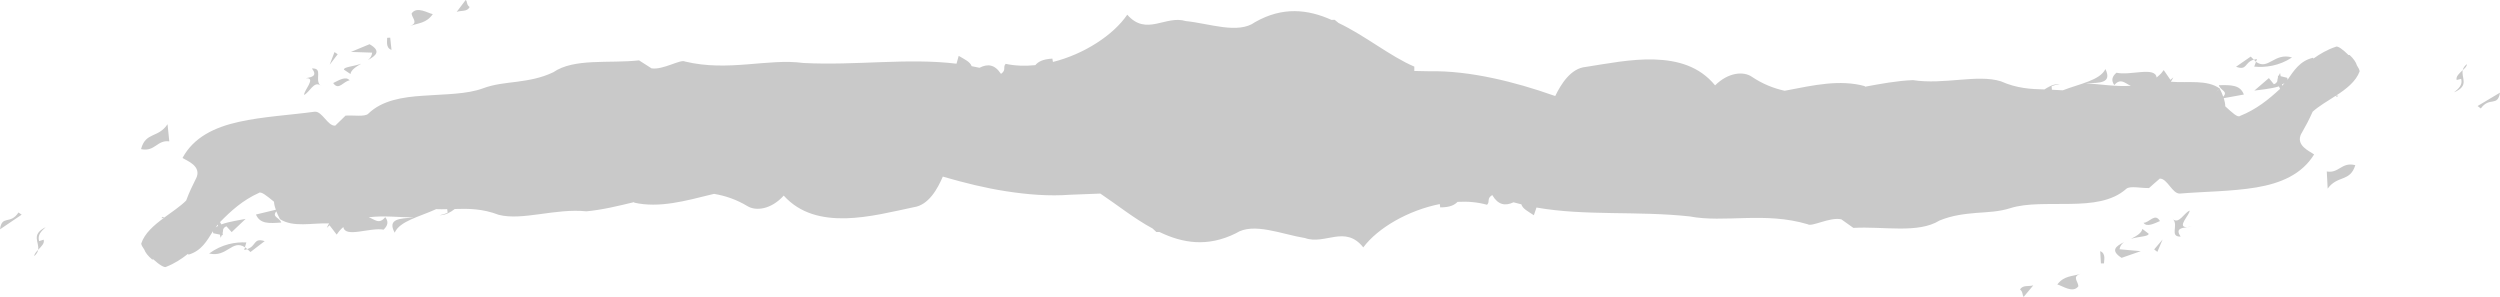 <?xml version="1.0" encoding="utf-8"?>
<!-- Generator: Adobe Illustrator 27.2.0, SVG Export Plug-In . SVG Version: 6.00 Build 0)  -->
<svg version="1.1" id="レイヤー_1" xmlns="http://www.w3.org/2000/svg" xmlns:xlink="http://www.w3.org/1999/xlink" x="0px"
	 y="0px" viewBox="0 0 1719 204.1" style="enable-background:new 0 0 1719 204.1;" xml:space="preserve">
<style type="text/css">
	.st0{fill:#C9C9C9;}
</style>
<path class="st0" d="M1398.1,196.2c-3,1-7.3-0.5-9.1,2.9c2.2,1.6,1.4,4.2,2.5,5L1398.1,196.2z M1430.6,188.3
	c-6.1,1.9-11.3,1.2-16,7.3c3.2,0.7,10.8,6.4,14.5,1.2l0,0C1428.9,193.4,1424.5,190.2,1430.6,188.3z M1444.6,181.1l2.1,0
	c-0.1-1.7,1.6-6.8-2.6-8.4L1444.6,181.1z M1460.5,166.5c-5.7,2.8-9.6,5.7-1.7,10.8l13.2-4.6l-14.6-1.3l0,0
	C1457.7,169.2,1458.9,167.7,1460.5,166.5z M1481.2,171.5l2.2,1.7l3.6-8.5L1481.2,171.5z M1505.6,144.8c-3.8,1.6-7.2,9.2-11.3,6.1
	c3.7,4.3-2.7,11.9,5.1,11.8c-3.6-5.3,0.2-5.9,4.5-6.5C1496.3,156.4,1505.7,147.8,1505.6,144.8z M1473.1,157.4
	c-0.5,2.8-4,4.9-7.8,6.8c5.7-1.7,12.2-1.5,12.1-3.5L1473.1,157.4z M1507.2,155.7c-1.1,0.2-2.3,0.3-3.4,0.5
	C1504.7,156.2,1505.8,156,1507.2,155.7z M1485.2,152c-3.5-5.9-7.2,1.1-11.3,1.2C1476.1,156.4,1481.2,153.7,1485.2,152z
	 M1493.4,150.1c0.3,0.3,0.6,0.6,0.8,0.8C1494,150.6,1493.7,150.4,1493.4,150.1z M775.1,10.1c-9.6,14.1-29.8,27.2-51.1,32.5l-0.4-2.3
	c-6.8,0.4-9.8,2.2-11.7,4.5c-7,0.7-13.9,0.5-20.4-0.9c-2.2,2.4,0.7,4.1-3.2,6.9l-0.1-0.1c-4.2-6.4-9.1-7-14.7-4.1
	c-1.8-0.4-3.6-0.8-5.4-1.1c-1.1-3.1-4.9-4.7-8.9-7.1l-1.5,5.4c-33.7-4.1-69,1.4-105.4-0.5c-24.1-3.3-51.5,6.2-81.3-1
	C468,40.5,456,48.2,448,47c-2.9-1.8-5.7-3.6-8.6-5.5c-20.6,2.3-44.6-1.7-59,8.2c-8.6,4.1-16.9,5.4-24.9,6.5c-8,1-15.8,1.7-23.3,4.5
	c-11.2,4.2-26.3,4-40.9,5.1c-14.6,0.9-28.7,3.2-38.1,12.4c-2.3,2.3-10.4,0.9-15.6,1.3c-2.4,2.3-4.7,4.6-7.1,6.9
	c-5.2,0.4-8.9-10-14.1-9.6c-16.7,2.3-35.6,3.3-52.2,7c-16.6,3.7-31,10.5-38.7,24.8c2.8,1.9,13.6,5.5,9.3,14.2l0-0.1
	c-2.7,5.5-4.4,8.8-6.8,15.2c-4.1,4.1-9.8,7.8-15.2,11.8c-0.3-0.2-0.6-0.4-0.9-0.6l0,0l-1,0.9l1.7-0.1c-6.8,5-13.2,10.5-15.5,17.6
	c0.1,1,0.9,2.4,2.1,4.1c0.8,2.1,2.4,4.3,5.4,6.8c0.3,0,0.6,0,0.8-0.1c3.9,3.6,7.9,6.2,9,5.1c5.6-2.2,10.4-5.3,14.9-8.9
	c0.1,0.2,0.2,0.4,0.3,0.6c9-2.6,12.8-9.7,16.8-16.1c0,0.4,0.1,0.9,0.3,1.4l4.5,0.9l0.5,2.2c0.4-0.7,0.6-1.3,0.9-1.9l0.6,0.1
	c0-0.4-0.1-0.9-0.1-1.5c0.2-0.9,0.3-1.6,0.3-2.3c0.3-1,1-1.8,2.3-2.3l3.6,4l0,0l9.6-9.1c-3,0.7-11.1,1.7-16.7,3.8
	c-0.3-0.5-0.6-1-0.9-1.6c7.5-7.7,15.7-15.1,26.6-20c1.5-1.4,5.5,1.9,10.5,6c0.1,1.5,0.4,3.2,1.3,5.5l-13.7,3.3
	c2.8,6.6,9.1,6.1,17.4,5.5l0,0c-1.4-3.7-6.6-3.7-3.4-7.7c0.6,1.5,1.4,3.3,2.5,5.3c0.8-0.7,1.7-1.5,2.6-2.2c-0.8,0.7-1.7,1.5-2.7,2.2
	c9.2,6,22,2.6,33.9,3c-0.6,1-1.1,2-1.6,3.1l1.9-1.8l4.9,6.4c0,0,0,0,0,0.1c0,0,0,0,0-0.1l0,0l1.7-2.3c0.9-1.1,1.9-2.1,2.9-2.9
	c1.2,7.7,18.3,0.1,27.7,1.8c2.8-2.8,3.6-5.4,1.1-8.6c-4.3,5.4-7.3,1.4-11.4,0.1c10-1.3,21.1,0,30.4,0.1c0,0,0,0,0,0c0,0,0,0.1,0,0.1
	c-8.4,0.7-17.9,0.6-12.5,10.4c3.4-8,17.2-11,28.5-16.2c2.5,0.1,5,0.1,7.6,0l0.3,2.4c-1.6,0.8-3.5,1.4-5.5,1.8c1.9,0,3.8-0.5,5.6-1.3
	l0,0c0,0,0,0,0,0c1.7-0.8,3.3-1.8,4.8-3c9.3-0.3,19-0.3,30.2,4c0,0,0,0,0,0c0,0,0,0,0,0l0,0c16.3,4.2,38.9-4.6,60.3-2.4
	c10.9-1,22-3.7,33.1-6.4c-0.2,0.1-0.3,0.3-0.4,0.4c17.5,4,35.8-1.3,53.4-5.6c0.6-0.1,1.1-0.3,1.7-0.4c7.8,1.3,15.4,3.9,22.9,8.4
	c5.8,3.6,16.3,2.4,25-7.2c11.4,12.6,26.6,15.9,42.6,15.6c15.9-0.4,32.5-4.6,46.7-7.6c10.4-1.4,16.6-12.9,20.1-21.1c0,0,0,0,0,0l0,0
	c0.3,0.1,0.6,0.2,0.9,0.3c13.9,4,28.2,7.6,42.6,9.8c14.8,2.3,29.6,3.5,44.1,2.4c6.9-0.2,13.8-0.5,20.7-0.8
	c11.5,7.7,23.3,17.2,35.9,24c0.8,0.8,1.7,1.6,2.6,2.4c0.7,0,1.4,0,2.1,0c15.9,7.7,33.1,10.6,52.6,0.9c12-7.8,31.5,0.7,47.6,3.3
	c13.7,4.9,27.5-9.3,40,6.4c10.2-13.6,31.1-25.5,52.6-29.8l0.3,2.3c6.8,0,9.9-1.7,11.9-3.8c7-0.4,13.9,0.2,20.3,2
	c2.3-2.3-0.5-4.2,3.6-6.7l0.1,0.2c3.9,6.6,8.8,7.5,14.5,4.8c1.8,0.5,3.6,1,5.4,1.4c0.9,3.1,4.7,4.9,8.6,7.5l1.8-5.3
	c33.5,5.9,69,2.2,105.3,6.1c23.9,4.6,51.8-3.4,81.2,5.4c2.8,2,15.1-5.1,23.1-3.4c2.8,2,5.5,3.9,8.3,5.9c20.7-1.2,44.5,4.1,59.3-5.1
	c8.8-3.6,17.2-4.5,25.2-5.2c8.1-0.6,15.8-0.8,23.5-3.3c11.4-3.6,26.5-2.6,41.1-2.9c14.6-0.2,28.8-1.6,38.6-10.4
	c2.5-2.2,10.4-0.3,15.6-0.5c2.5-2.2,4.9-4.4,7.4-6.5c5.2-0.1,8.5,10.4,13.7,10.3c16.8-1.4,35.7-1.4,52.5-4.2
	c16.8-2.8,31.4-8.9,39.9-22.7c-2.7-2.1-13.4-6.2-8.6-14.7l0,0.1c3-5.4,4.8-8.5,7.6-14.8c4.2-3.8,10.1-7.2,15.8-10.9
	c0.3,0.2,0.6,0.4,0.9,0.7l0,0l1-0.8l-1.7,0c7.1-4.6,13.7-9.7,16.3-16.7c0-1-0.8-2.5-1.9-4.2c-0.6-2.1-2.2-4.5-5-7.1
	c-0.3,0-0.6,0-0.8,0c-3.7-3.7-7.5-6.6-8.8-5.6c-5.7,1.9-10.7,4.8-15.3,8.1c-0.1-0.2-0.1-0.4-0.2-0.6c-9.1,2.1-13.3,9-17.6,15.2
	c0-0.4,0-0.9-0.2-1.4l-4.5-1.1l-0.4-2.2c-0.4,0.7-0.7,1.3-0.9,1.9l-0.6-0.1c0,0.4,0.1,1,0,1.5c-0.3,0.9-0.4,1.6-0.4,2.3
	c-0.4,0.9-1.1,1.8-2.4,2.1l-3.4-4.2l0,0l-10,8.6c3.1-0.5,11.2-1.1,16.9-2.9c0.3,0.5,0.5,1.1,0.8,1.7c-7.9,7.3-16.4,14.2-27.5,18.6
	c-1.6,1.4-5.4-2.2-10.2-6.6c0-1.5-0.3-3.2-1-5.6l13.8-2.5c-2.5-6.7-8.8-6.6-17.2-6.4l0,0c1.2,3.8,6.5,4.1,3,7.9
	c-0.5-1.6-1.3-3.3-2.3-5.4c-0.8,0.7-1.7,1.4-2.7,2c0.8-0.6,1.8-1.4,2.8-2.1c-8.9-6.5-21.8-3.8-33.8-4.8c0.6-0.9,1.2-1.9,1.7-3
	l-2,1.7l-4.6-6.7c0,0,0,0,0-0.1c0,0,0,0,0,0.1l0,0l-1.8,2.3c-1,1-2,1.9-3.1,2.8c-0.9-7.8-18.3-1.1-27.6-3.3c-3,2.6-3.8,5.2-1.5,8.5
	c4.5-5.2,7.4-1.1,11.4,0.5c-10.1,0.7-21.1-1.1-30.4-1.7c0,0,0,0-0.1,0c0,0,0-0.1,0-0.1c8.4-0.2,17.9,0.3,13-9.7
	c-3.8,7.8-17.7,10.1-29.3,14.6c-2.5-0.2-5-0.3-7.5-0.4l-0.2-2.4c1.7-0.7,3.5-1.2,5.6-1.5c-1.9-0.1-3.8,0.3-5.6,1v0c0,0,0,0,0,0
	c-1.7,0.7-3.4,1.6-4.9,2.7c-9.3-0.2-19-0.7-30-5.6c0,0,0,0,0,0c0,0,0,0,0,0c0,0,0,0,0,0c-16.1-5-39.1,2.5-60.4-0.8
	c-10.9,0.4-22.1,2.5-33.4,4.6c0.2-0.1,0.4-0.2,0.5-0.4c-17.3-4.9-35.9-0.6-53.7,2.8c-0.6,0.1-1.1,0.2-1.7,0.3
	c-7.7-1.7-15.2-4.7-22.5-9.6c-5.6-3.9-16.1-3.2-25.3,5.9c-10.8-13.2-25.8-17.3-41.8-17.8c-15.9-0.5-32.7,2.9-47,5.1
	c-10.5,0.9-17.2,12-21.1,20c0,0,0,0,0,0c0,0,0,0,0,0c-0.3-0.1-0.7-0.2-1-0.3c-13.6-4.8-27.8-9-42-12c-14.6-3.1-29.4-5-43.9-4.7
	c-3.3-0.1-6.7-0.1-10-0.2c0-1,0-2,0-3c-16.5-7-33.6-21.2-52.1-30c-0.9-0.7-1.8-1.5-2.7-2.2c-0.7,0-1.4,0-2.1,0.1
	C899.3,6.4,882,4.4,863,15.2c-11.6,8.5-31.5,0.9-47.6-0.7C801.4,10.2,788.3,25.2,775.1,10.1z M1619.2,113.5
	c-9.2-2.2-11,5.9-19.3,4.4l0.6,11.8l0,0c6.8-9.4,15.4-4.4,19-16.1L1619.2,113.5z M1619.4,113.6L1619.4,113.6l-0.2-0.1L1619.4,113.6z
	 M1703.6,72.9l2.2,1.7c6-8.4,11.5-0.8,13.2-10.9L1703.6,72.9z M1693.4,48.2c-2.2,2.1-4.9,4.3-4.2,6.8l3.1-0.8
	c1.2,4.3-1.9,6.8-4.9,9.3C1698.2,58.9,1692.2,53.6,1693.4,48.2z M1689.3,55L1689.3,55C1689.3,55.1,1689.3,55.1,1689.3,55L1689.3,55z
	 M1570.8,57.1c-0.5,0.6-1,1.3-1.5,1.9l-0.2-1C1569.7,57.8,1570.3,57.5,1570.8,57.1z M1696.2,44.1c-1.7,1.4-2.5,2.7-2.8,4.1
	C1695,46.8,1696.3,45.5,1696.2,44.1z M182,165.8c-8-2.5-5.5,3.4-12.1,5.5c0.8,0.6,1.5,1.1,2.3,2L182,165.8L182,165.8z M169.4,166.7
	c-7.4-0.4-16.7,1.1-25.6,7.6c12.4,2.9,15.8-10,24.6-4.3L169.4,166.7z M167.9,171.9c0.8-0.1,1.5-0.4,2.1-0.6c-0.5-0.4-1-1-1.5-1.3
	L167.9,171.9z M26.2,171.8c-1.4,1.5-2.7,2.9-2.6,4.3C25.2,174.6,26,173.2,26.2,171.8z M1408.9,59.8c-0.4,0.3-0.8,0.5-1.3,0.7
	C1408,60.2,1408.5,60,1408.9,59.8z M1576,39.5c-12.3-3.6-16.3,9.1-24.8,3l-1.2,3.3C1557.5,46.5,1566.9,45.5,1576,39.5z M1537.5,45.9
	L1537.5,45.9c7.8,2.9,5.7-3.1,12.3-4.9c-0.7-0.7-1.4-1.1-2.2-2.1L1537.5,45.9z M31.4,156.2c-10.4,5.2-4.2,10.2-5.2,15.6
	c2.1-2.2,4.7-4.6,3.8-7l-3.1,1C25.6,161.5,28.5,158.9,31.4,156.2z M1551.9,40.6c-0.8,0.1-1.5,0.3-2.1,0.5c0.5,0.4,1,1,1.4,1.4
	L1551.9,40.6z M311,144.4c-0.4,0.3-0.8,0.5-1.3,0.8C310.1,144.9,310.6,144.6,311,144.4z M149.9,155.4c-0.6,0.3-1.2,0.6-1.6,1
	c0.5-0.7,0.9-1.3,1.4-2L149.9,155.4z M30.1,164.7L30.1,164.7L30.1,164.7C30,164.7,30.1,164.7,30.1,164.7z M12.7,146.1
	c-5.6,8.7-11.4,1.4-12.7,11.6l14.9-10.1L12.7,146.1z M115.2,85.4c-6.4,9.7-15.1,5.2-18.2,17.1l0.3,0.1c9.3,1.8,10.7-6.5,19.1-5.4
	L115.2,85.4L115.2,85.4z M96.9,102.6l0.3,0L96.9,102.6L96.9,102.6z M214.5,47.1c3.9,5.1,0.1,5.9-4.2,6.7c7.5-0.6-1.5,8.5-1.2,11.5
	c3.7-1.8,6.8-9.6,11-6.7C216.3,54.5,222.3,46.6,214.5,47.1z M240.4,55.3c-2.4-3.2-7.3-0.2-11.3,1.8
	C232.9,62.7,236.3,55.6,240.4,55.3z M220.2,58.6c0.3,0.3,0.5,0.5,0.9,0.7C220.8,59.1,220.5,58.8,220.2,58.6z M210.4,53.8
	c-0.9,0.1-2,0.3-3.4,0.6C208.1,54.2,209.2,54,210.4,53.8z M248.4,43.8c-5.6,2-12.2,2.2-11.9,4.1l4.5,3
	C241.3,48.2,244.7,45.9,248.4,43.8z M226.7,44.5l5.5-7.2l-2.2-1.5L226.7,44.5z M241.3,35.7l14.6,0.5l0,0c-0.2,2.2-1.3,3.8-2.9,5.1
	c5.6-3.1,9.3-6.2,1.1-10.9L241.3,35.7z M266.2,26c0.2,1.7-1.3,6.9,3,8.3l-0.9-8.4L266.2,26z M297.6,9.7c-3.2-0.5-11-5.8-14.6-0.4
	l0,0c0.4,3.4,4.9,6.4-1.1,8.6C287.9,15.7,293.1,16.1,297.6,9.7z M314,8.2c3-1.2,7.3,0.1,8.9-3.4c-2.3-1.5-1.5-4.1-2.7-4.8L314,8.2z"
	/>
</svg>
